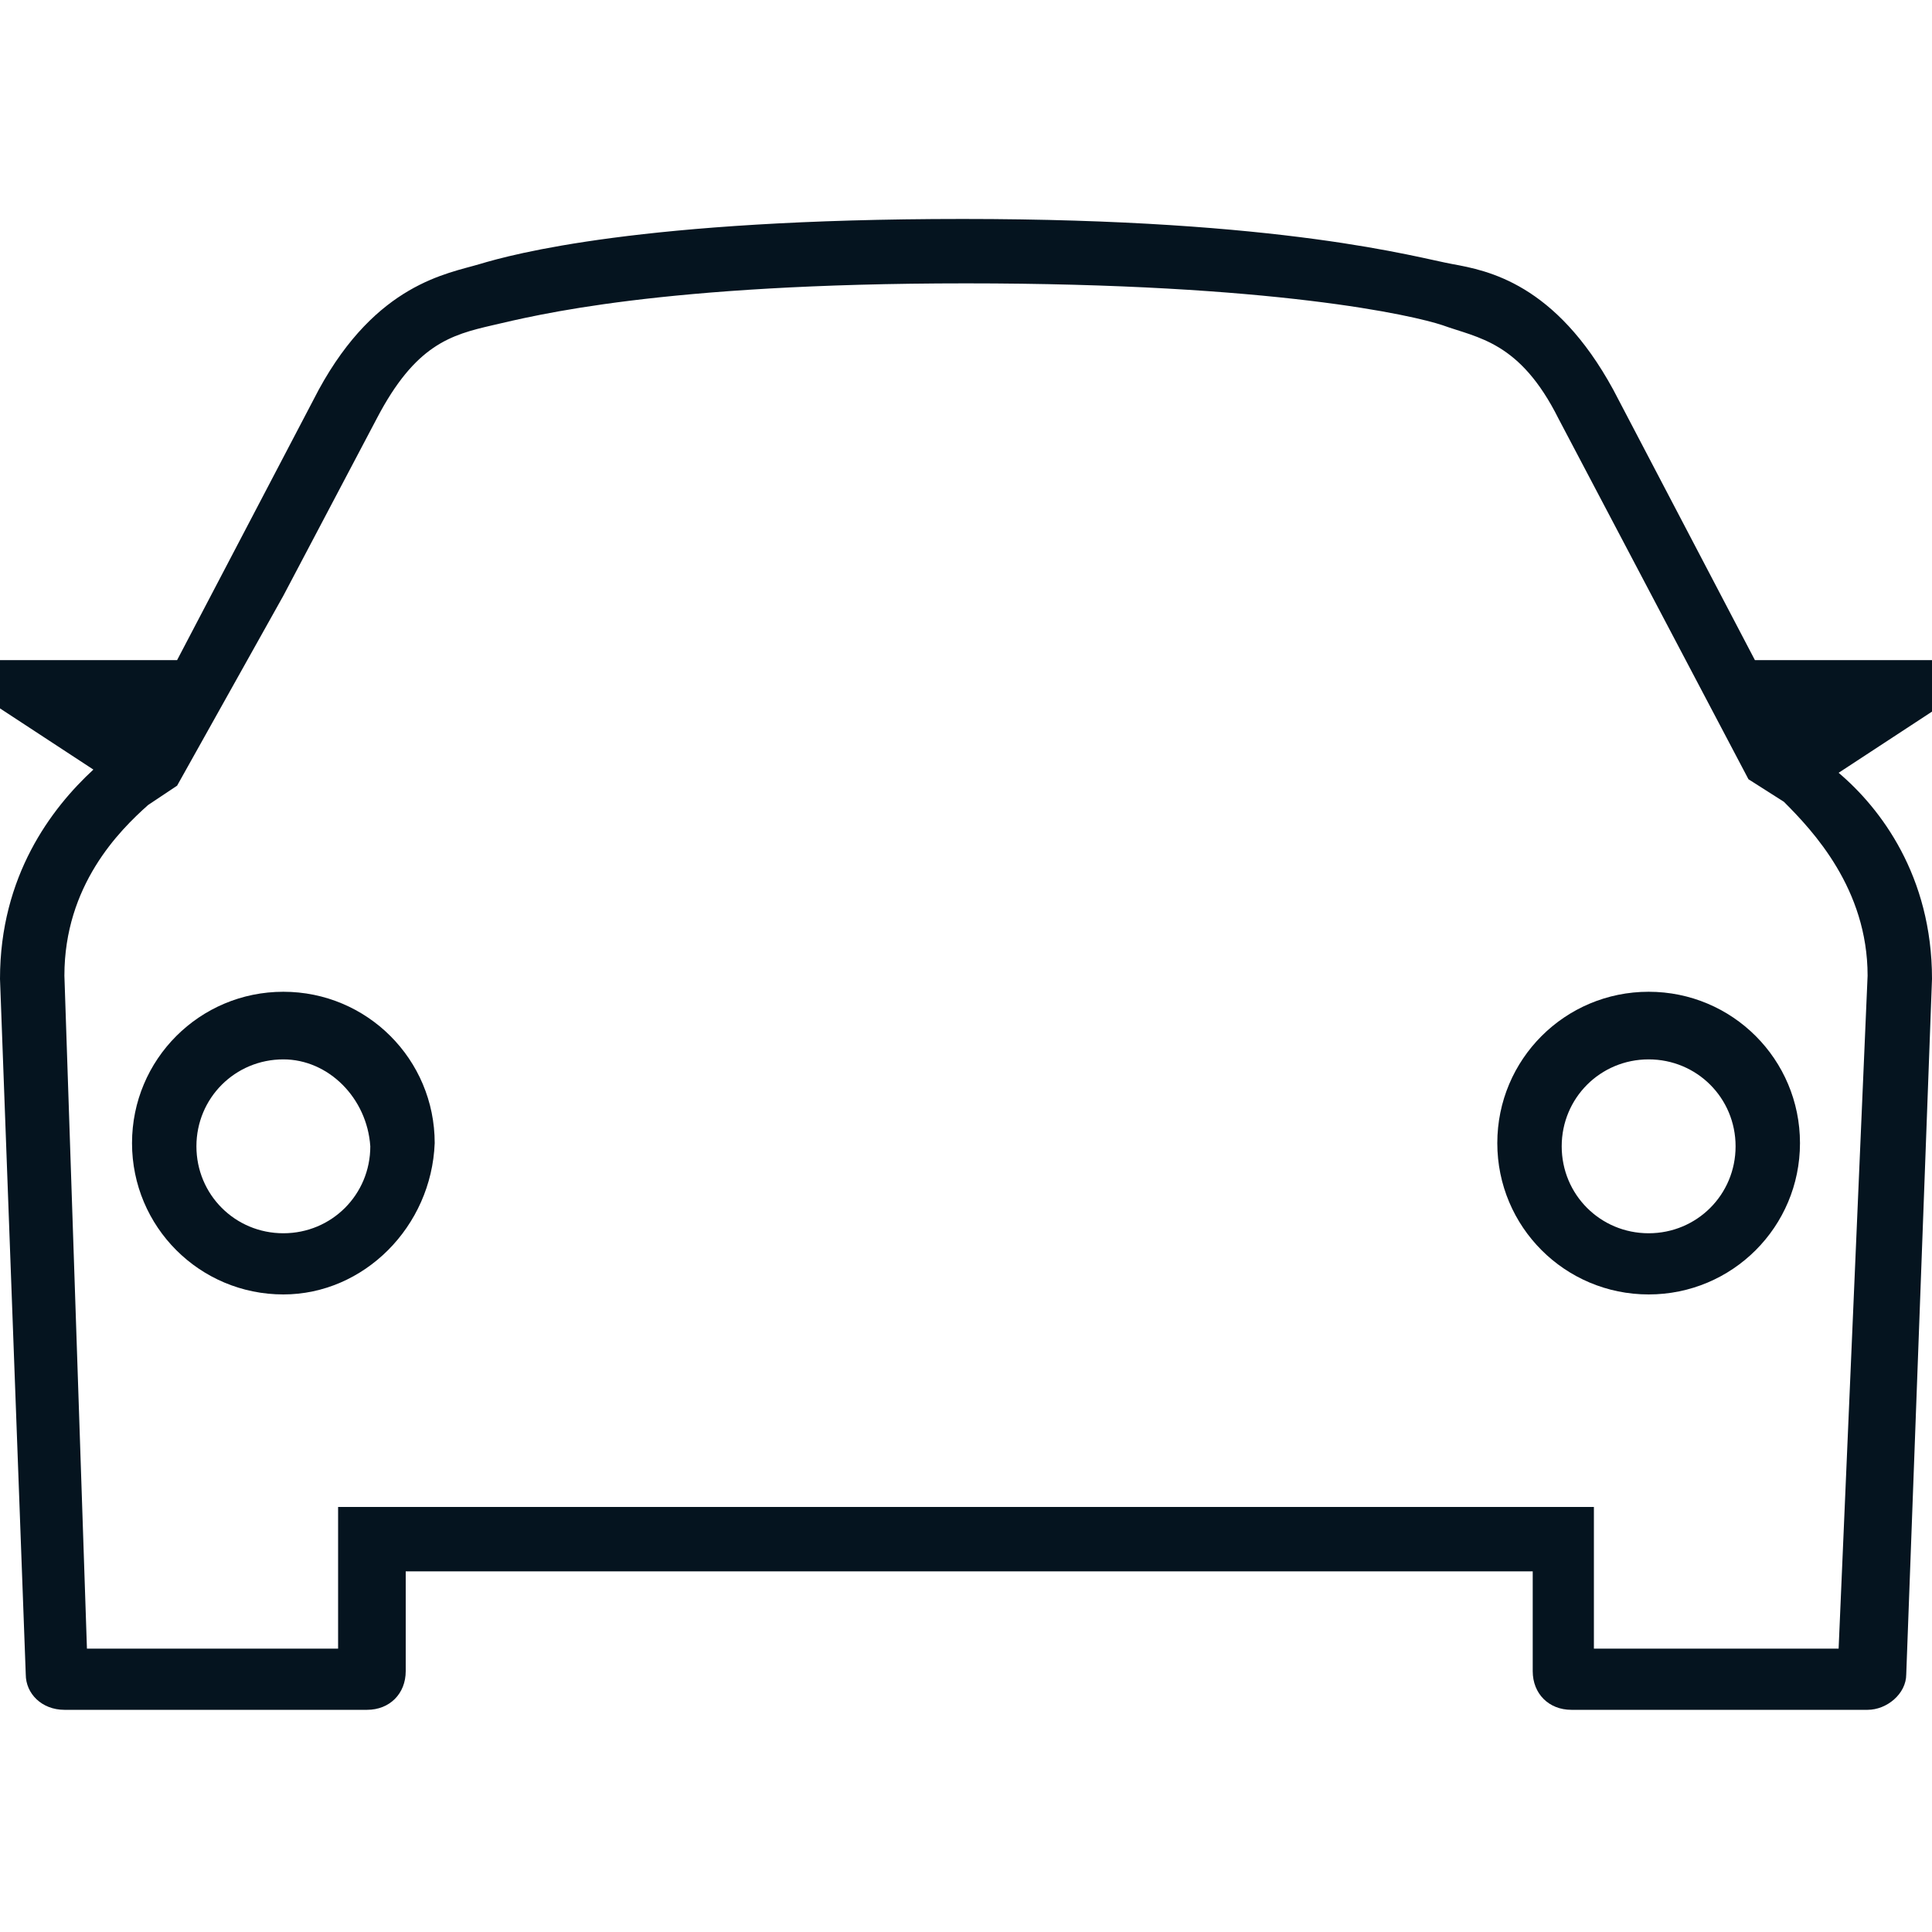 <svg xmlns="http://www.w3.org/2000/svg" viewBox="0 0 60 60"><path fill="#05141f" d="M60 20.5h-5.5l-4.4-8.4c-1.8-3.3-3.9-3.7-5-3.9s-5.2-1.4-15.2-1.4-14 1.1-15 1.4-3.2.6-5 3.9l-4.4 8.4H0V22l2.9 1.9C1.6 25.1 0 27.2 0 30.4L.8 52c0 .6.5 1.1 1.2 1.1h9.4c.7 0 1.2-.5 1.2-1.2v-3.1h35v3.1c0 .7.5 1.2 1.2 1.2H58c.6 0 1.2-.5 1.2-1.1l.8-21.6c0-3.2-1.6-5.3-2.9-6.4l2.9-1.9v-1.6zm-2 9.8l-.9 20.9h-7.6v-4.4h-39v4.4H2.7L2 30.3c0-2.8 1.7-4.5 2.6-5.3l.9-.6 3.3-5.9 2.9-5.5c1.2-2.3 2.3-2.6 3.6-2.9S20.5 8.8 30 8.8c9.6 0 13.9 1 14.8 1.3 1.1.4 2.4.5 3.6 2.9l5.9 11.2 1.1.7c.9.9 2.6 2.7 2.6 5.4zM8.8 40.2c-2.6 0-4.7-2.1-4.7-4.7s2.1-4.7 4.7-4.7 4.7 2.1 4.7 4.7c-.1 2.6-2.2 4.7-4.7 4.7zm0-7.3c-1.5 0-2.7 1.2-2.7 2.7s1.2 2.7 2.7 2.7 2.7-1.2 2.7-2.7c-.1-1.5-1.3-2.7-2.7-2.7zm42.4 7.3c-2.6 0-4.7-2.1-4.7-4.7s2.1-4.7 4.7-4.7 4.7 2.1 4.7 4.7-2.1 4.7-4.7 4.7zm0-7.3c-1.5 0-2.7 1.2-2.7 2.7s1.2 2.7 2.7 2.7 2.7-1.2 2.7-2.7c0-1.5-1.2-2.7-2.7-2.7z"/></svg>